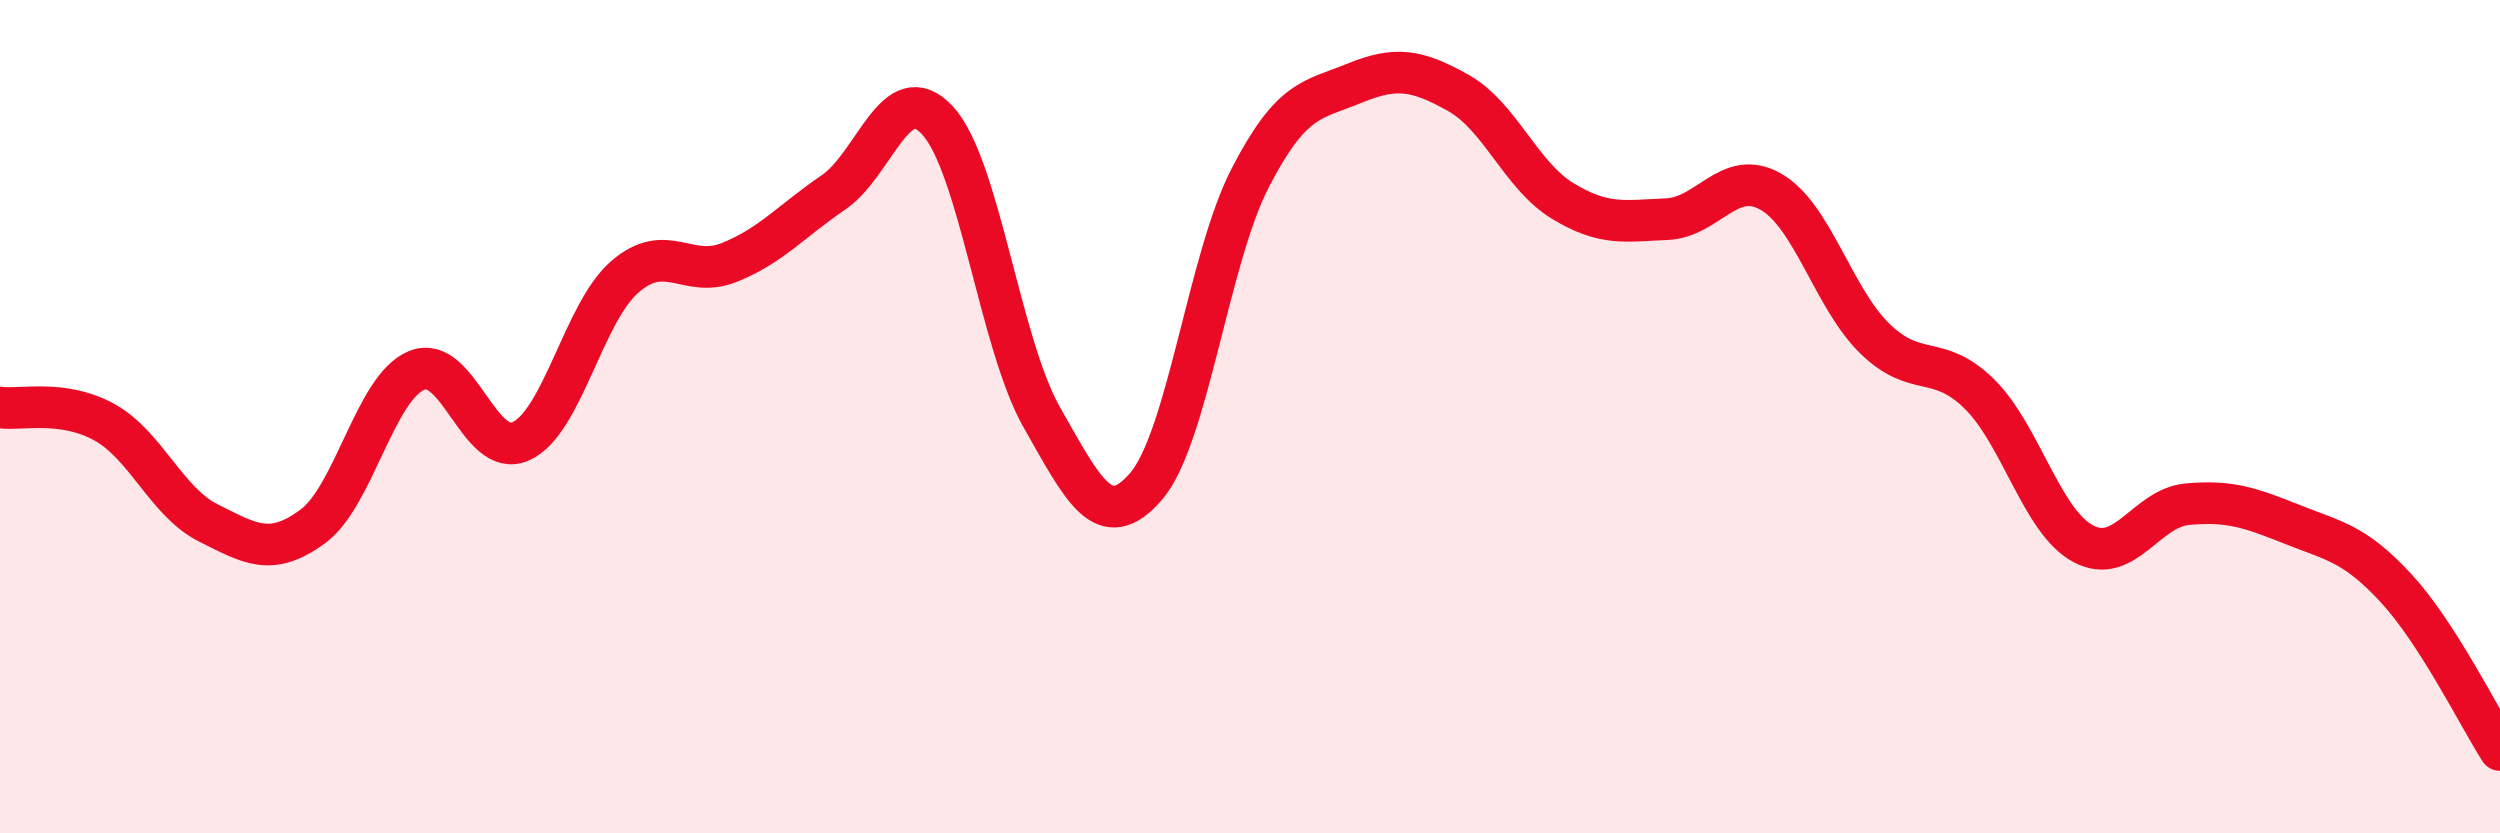 
    <svg width="60" height="20" viewBox="0 0 60 20" xmlns="http://www.w3.org/2000/svg">
      <path
        d="M 0,9.78 C 0.5,9.85 1.5,9.58 2.5,10.13 C 3.5,10.68 4,12.05 5,12.55 C 6,13.05 6.5,13.37 7.5,12.64 C 8.5,11.91 9,9.3 10,8.89 C 11,8.48 11.5,11.04 12.5,10.59 C 13.5,10.14 14,7.5 15,6.64 C 16,5.78 16.5,6.7 17.5,6.3 C 18.5,5.9 19,5.3 20,4.62 C 21,3.94 21.5,1.81 22.5,2.89 C 23.5,3.97 24,8.25 25,10.01 C 26,11.77 26.5,12.83 27.5,11.68 C 28.5,10.53 29,6.22 30,4.28 C 31,2.34 31.5,2.41 32.5,2 C 33.5,1.59 34,1.67 35,2.23 C 36,2.79 36.5,4.21 37.5,4.82 C 38.5,5.43 39,5.3 40,5.26 C 41,5.22 41.5,4.03 42.5,4.6 C 43.5,5.17 44,7.16 45,8.13 C 46,9.1 46.5,8.47 47.5,9.45 C 48.5,10.43 49,12.52 50,13.05 C 51,13.58 51.5,12.19 52.5,12.1 C 53.5,12.01 54,12.18 55,12.58 C 56,12.98 56.5,13.03 57.5,14.11 C 58.5,15.19 59.5,17.22 60,18L60 20L0 20Z"
        fill="#EB0A25"
        opacity="0.1"
        stroke-linecap="round"
        stroke-linejoin="round"
      />
      <path
        d="M 0,9.78 C 0.5,9.85 1.5,9.58 2.5,10.13 C 3.5,10.68 4,12.05 5,12.55 C 6,13.05 6.5,13.37 7.5,12.64 C 8.5,11.91 9,9.3 10,8.89 C 11,8.48 11.5,11.04 12.5,10.59 C 13.5,10.14 14,7.5 15,6.64 C 16,5.78 16.5,6.7 17.5,6.3 C 18.5,5.9 19,5.3 20,4.62 C 21,3.94 21.5,1.81 22.5,2.89 C 23.5,3.97 24,8.25 25,10.01 C 26,11.77 26.5,12.83 27.5,11.68 C 28.5,10.53 29,6.22 30,4.28 C 31,2.34 31.5,2.41 32.5,2 C 33.5,1.59 34,1.67 35,2.23 C 36,2.79 36.5,4.21 37.5,4.82 C 38.5,5.43 39,5.3 40,5.26 C 41,5.22 41.5,4.03 42.5,4.6 C 43.5,5.17 44,7.16 45,8.13 C 46,9.1 46.5,8.47 47.5,9.45 C 48.5,10.43 49,12.52 50,13.05 C 51,13.58 51.5,12.19 52.5,12.1 C 53.5,12.01 54,12.18 55,12.58 C 56,12.98 56.5,13.03 57.5,14.11 C 58.5,15.19 59.5,17.22 60,18"
        stroke="#EB0A25"
        stroke-width="1"
        fill="none"
        stroke-linecap="round"
        stroke-linejoin="round"
      />
    </svg>
  
